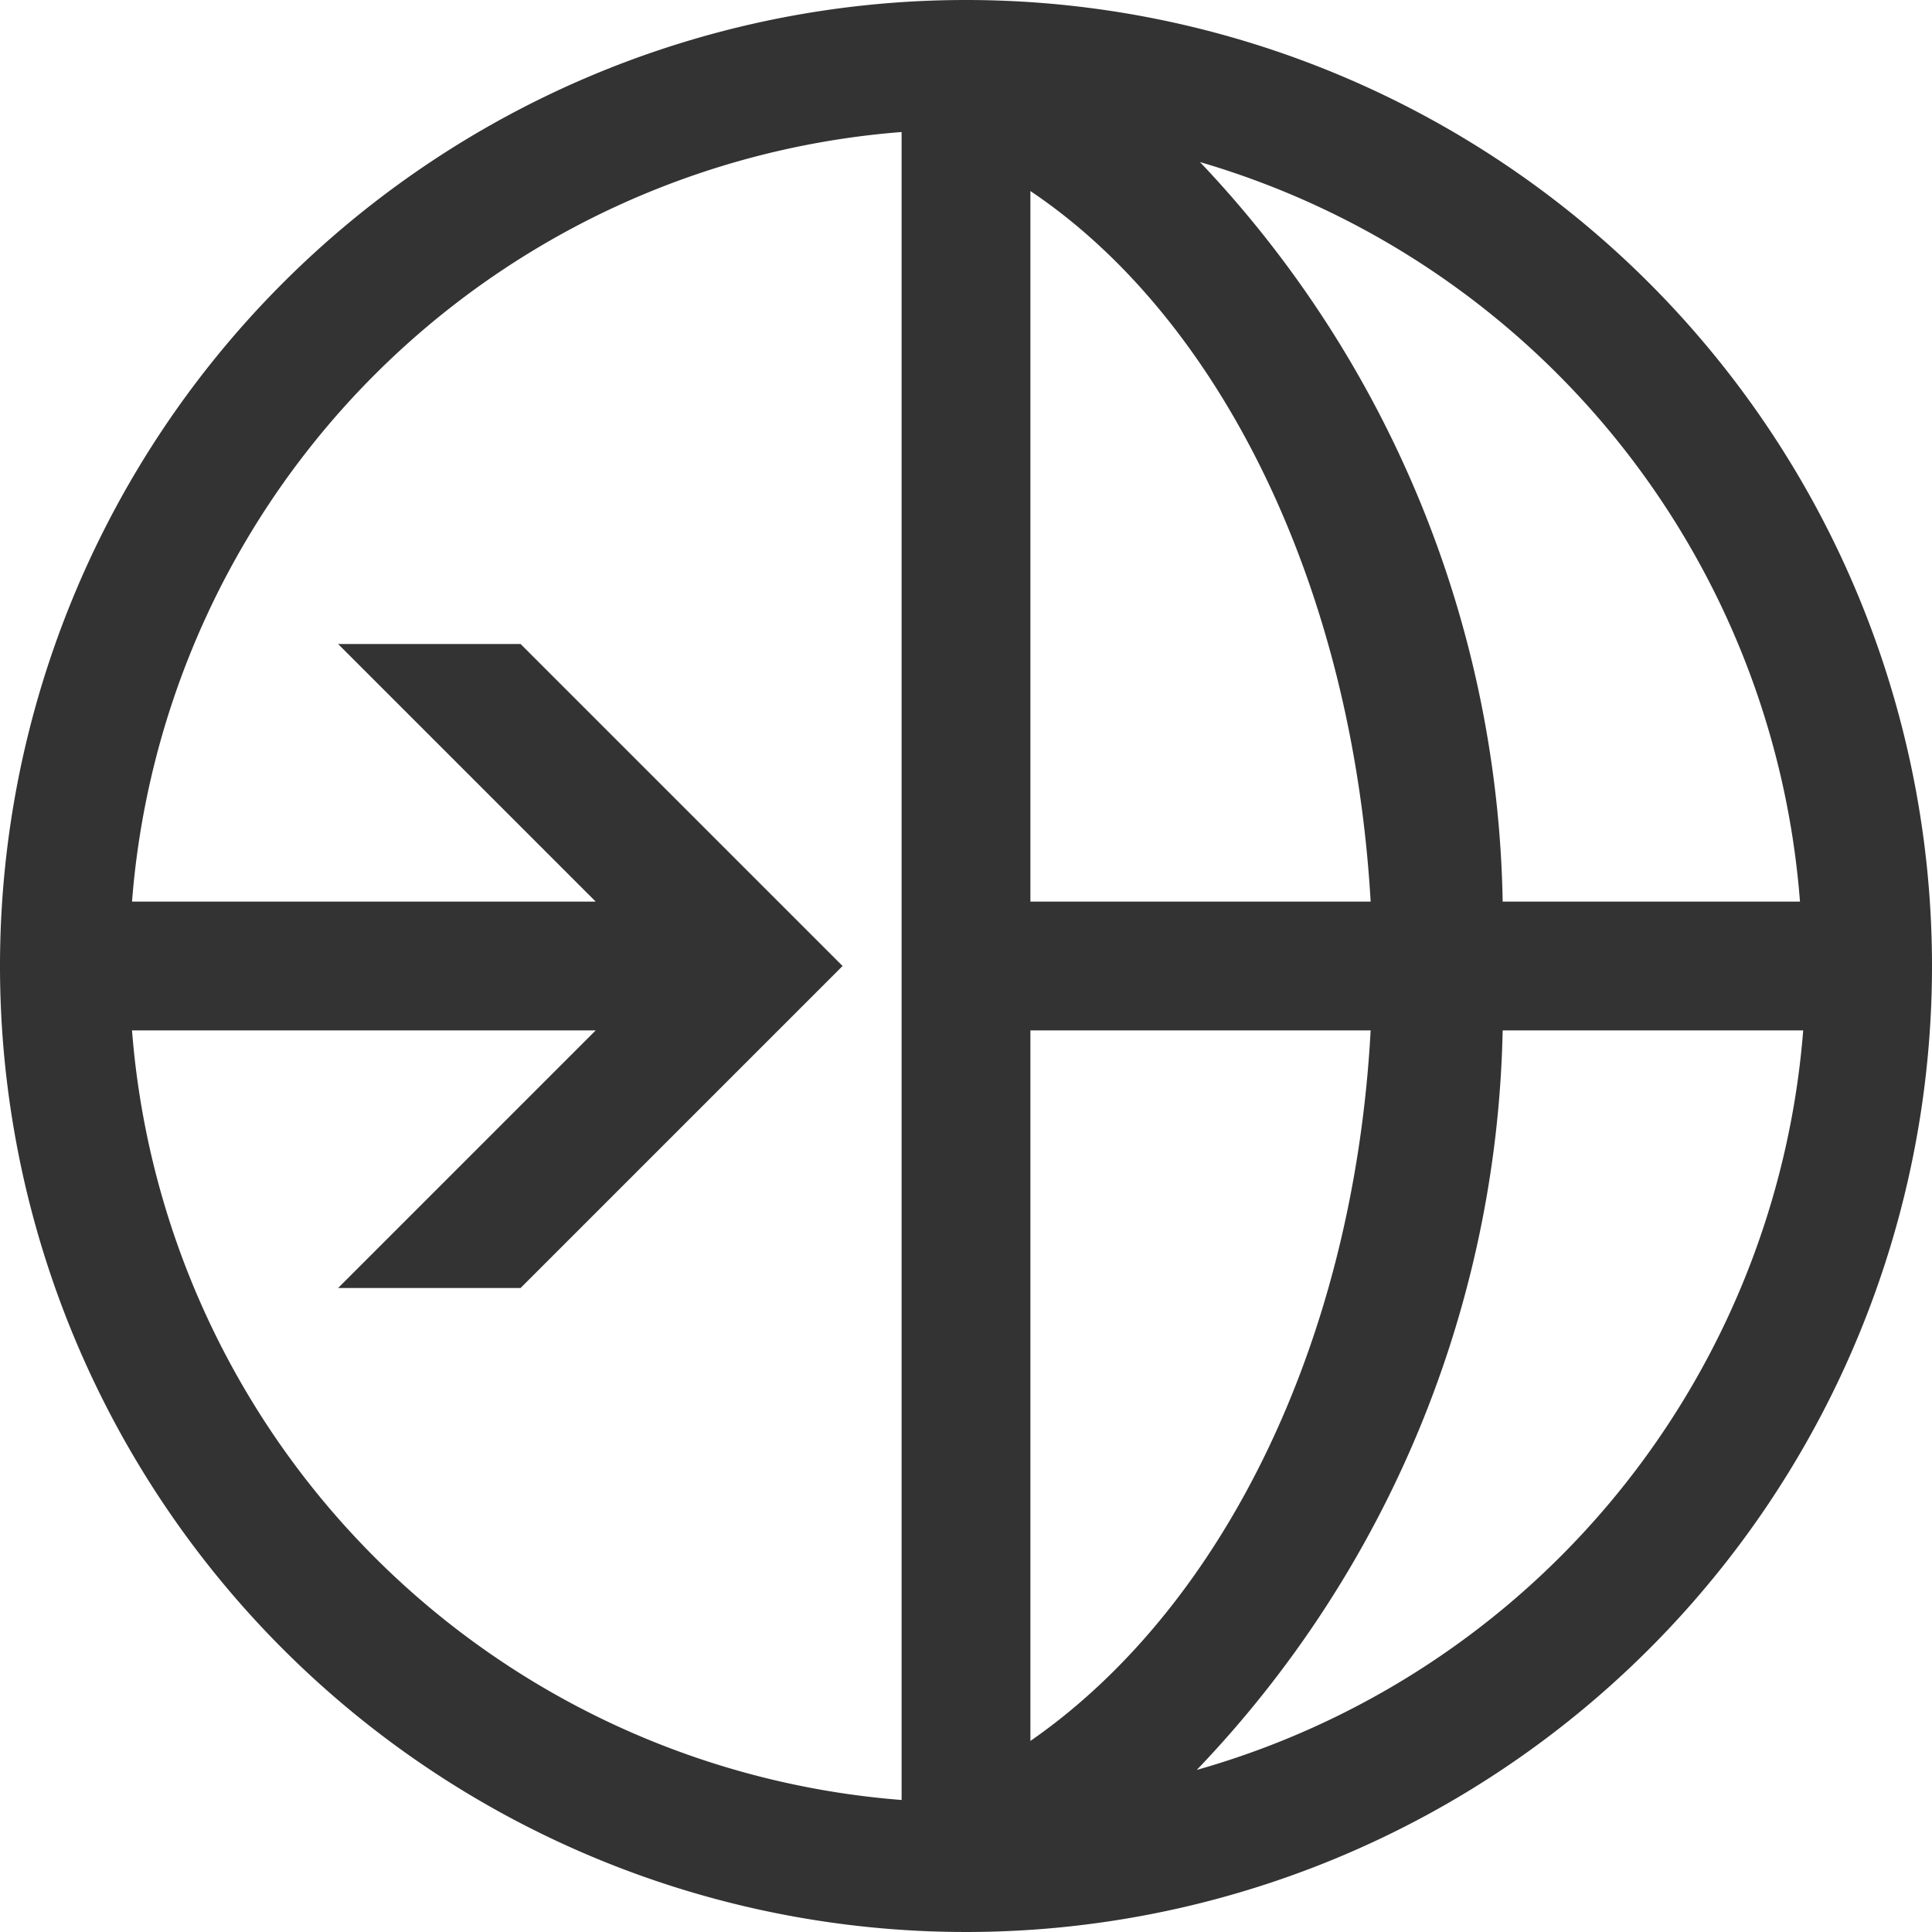 <svg xmlns="http://www.w3.org/2000/svg" viewBox="0 0 18 18"><defs><style>.cls-1{fill:none;}.cls-2{fill:#333;}</style></defs><g id="transferGlobal"><rect id="Bounding_box" data-name="Bounding box" class="cls-1" width="18" height="18"/><path class="cls-2" d="M9,0a9,9,0,1,0,9,9A9,9,0,0,0,9,0Zm7.77,8.4H14a10.26,10.26,0,0,0-2.82-6.89A7.8,7.8,0,0,1,16.77,8.4ZM9.6,16.22V9.6h3.17C12.61,12.55,11.36,15,9.6,16.22Zm0-7.82V1.78c1.76,1.18,3,3.67,3.17,6.62ZM1.23,9.6H5.55L3.15,12h1.7l3-3-3-3H3.15l2.4,2.4H1.23A7.8,7.8,0,0,1,8.4,1.23V16.77A7.8,7.8,0,0,1,1.23,9.6Zm9.92,6.89A10.26,10.26,0,0,0,14,9.6h2.8A7.8,7.8,0,0,1,11.15,16.49Z"/></g></svg>